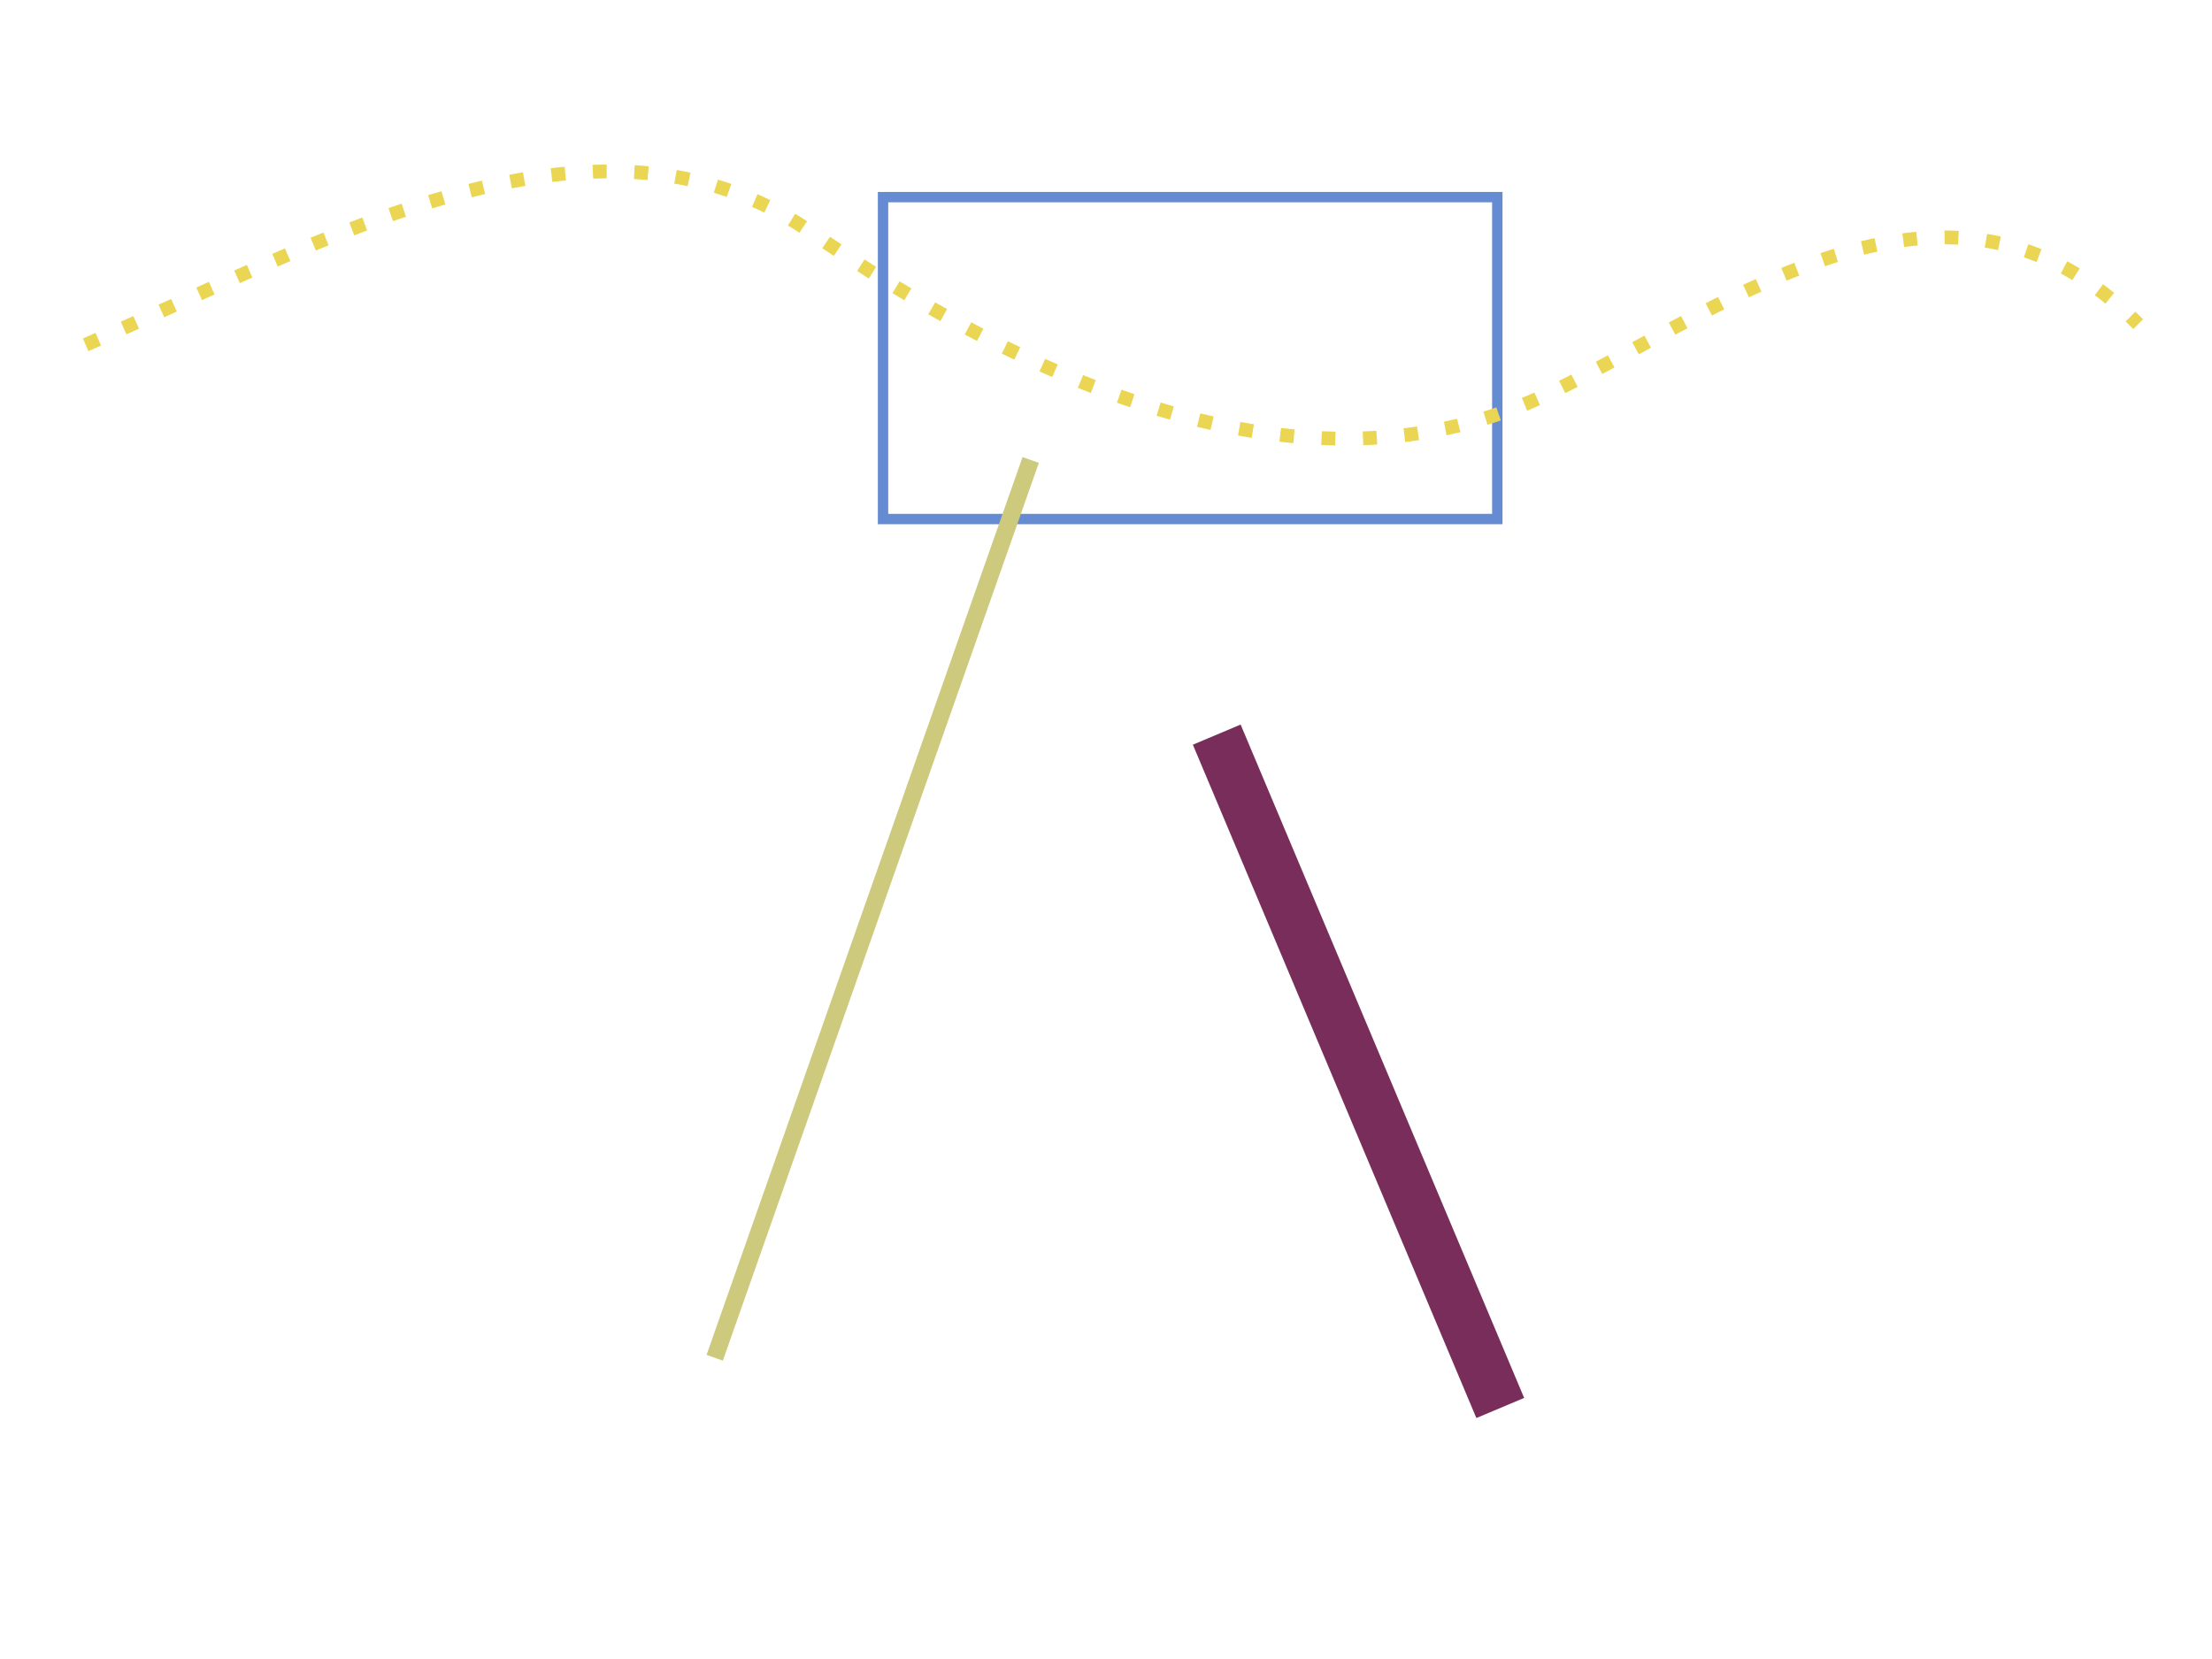 <?xml version="1.0" encoding="UTF-8" standalone="no"?>
<!-- Created with Inkscape (http://www.inkscape.org/) -->

<svg
   xmlns:dc="http://purl.org/dc/elements/1.1/"
   xmlns:cc="http://creativecommons.org/ns#"
   xmlns:rdf="http://www.w3.org/1999/02/22-rdf-syntax-ns#"
   xmlns:svg="http://www.w3.org/2000/svg"
   xmlns="http://www.w3.org/2000/svg"
   xmlns:xlink="http://www.w3.org/1999/xlink"
   xmlns:sodipodi="http://sodipodi.sourceforge.net/DTD/sodipodi-0.dtd"
   xmlns:inkscape="http://www.inkscape.org/namespaces/inkscape"
   width="640"
   height="480"
   id="svg2"
   version="1.1"
   inkscape:version="0.48.4 r9939"
   sodipodi:docname="15.svg">
  <defs
     id="defs4">
    <linearGradient
       inkscape:collect="always"
       id="linearGradient4084">
      <stop
         style="stop-color:#4e8f7f;stop-opacity:1;"
         offset="0"
         id="stop4086" />
      <stop
         style="stop-color:#4e8f7f;stop-opacity:0;"
         offset="1"
         id="stop4088" />
    </linearGradient>
    <linearGradient
       inkscape:collect="always"
       id="linearGradient4015">
      <stop
         style="stop-color:#2ed280;stop-opacity:1;"
         offset="0"
         id="stop4017" />
      <stop
         style="stop-color:#2ed280;stop-opacity:0;"
         offset="1"
         id="stop4019" />
    </linearGradient>
    <linearGradient
       inkscape:collect="always"
       id="linearGradient4007">
      <stop
         style="stop-color:#769f8f;stop-opacity:1;"
         offset="0"
         id="stop4009" />
      <stop
         style="stop-color:#769f8f;stop-opacity:0;"
         offset="1"
         id="stop4011" />
    </linearGradient>
    <linearGradient
       inkscape:collect="always"
       id="linearGradient3997">
      <stop
         style="stop-color:#769f8f;stop-opacity:1;"
         offset="0"
         id="stop3999" />
      <stop
         style="stop-color:#769f8f;stop-opacity:0;"
         offset="1"
         id="stop4001" />
    </linearGradient>
    <linearGradient
       inkscape:collect="always"
       xlink:href="#linearGradient3997"
       id="linearGradient4003"
       x1="443.376"
       y1="239.039"
       x2="579.092"
       y2="239.039"
       gradientUnits="userSpaceOnUse" />
    <linearGradient
       inkscape:collect="always"
       xlink:href="#linearGradient4007"
       id="linearGradient4013"
       x1="284.603"
       y1="676.958"
       x2="403.52"
       y2="676.958"
       gradientUnits="userSpaceOnUse" />
    <linearGradient
       inkscape:collect="always"
       xlink:href="#linearGradient4015"
       id="linearGradient4021"
       x1="284.603"
       y1="676.958"
       x2="403.52"
       y2="676.958"
       gradientUnits="userSpaceOnUse" />
    <linearGradient
       inkscape:collect="always"
       xlink:href="#linearGradient4015-9"
       id="linearGradient4021-1"
       x1="284.603"
       y1="676.958"
       x2="403.52"
       y2="676.958"
       gradientUnits="userSpaceOnUse" />
    <linearGradient
       inkscape:collect="always"
       id="linearGradient4015-9">
      <stop
         style="stop-color:#2ed280;stop-opacity:1;"
         offset="0"
         id="stop4017-0" />
      <stop
         style="stop-color:#2ed280;stop-opacity:0;"
         offset="1"
         id="stop4019-3" />
    </linearGradient>
    <linearGradient
       inkscape:collect="always"
       xlink:href="#linearGradient4007-2"
       id="linearGradient4013-8"
       x1="284.603"
       y1="676.958"
       x2="403.52"
       y2="676.958"
       gradientUnits="userSpaceOnUse" />
    <linearGradient
       inkscape:collect="always"
       id="linearGradient4007-2">
      <stop
         style="stop-color:#769f8f;stop-opacity:1;"
         offset="0"
         id="stop4009-1" />
      <stop
         style="stop-color:#769f8f;stop-opacity:0;"
         offset="1"
         id="stop4011-5" />
    </linearGradient>
    <radialGradient
       inkscape:collect="always"
       xlink:href="#linearGradient4084"
       id="radialGradient4090"
       cx="344.352"
       cy="103.178"
       fx="344.352"
       fy="103.178"
       r="59.459"
       gradientTransform="matrix(0.442,0,0,0.44,225.036,57.827)"
       gradientUnits="userSpaceOnUse" />
  </defs>
  <sodipodi:namedview
     id="base"
     pagecolor="#ffffff"
     bordercolor="#666666"
     borderopacity="1.0"
     inkscape:pageopacity="0.0"
     inkscape:pageshadow="2"
     inkscape:zoom="1.1703125"
     inkscape:cx="319.14553"
     inkscape:cy="240"
     inkscape:document-units="px"
     inkscape:current-layer="layer2"
     showgrid="false"
     width="640px"
     inkscape:window-width="1280"
     inkscape:window-height="965"
     inkscape:window-x="0"
     inkscape:window-y="27"
     inkscape:window-maximized="1" />
  <g
     inkscape:groupmode="layer"
     id="layer2"
     inkscape:label="Слой" />
  <g
     inkscape:label="Layer 1"
     inkscape:groupmode="layer"
     id="layer1"
     transform="translate(0,-572.362)"
     style="display:inline">
    <rect
       style="fill:none;stroke:#658bd2;stroke-width:3;stroke-miterlimit:4;stroke-opacity:1;stroke-dasharray:none"
       id="rect3961"
       width="177.73"
       height="93.138"
       x="255.487"
       y="57.036"
       transform="translate(0,572.362)" />
    <path
       style="fill:none;stroke:#cdc97d;stroke-width:5;stroke-linecap:butt;stroke-linejoin:miter;stroke-miterlimit:4;stroke-opacity:1;stroke-dasharray:none"
       d="M 298.211,133.084 206.782,392.844"
       id="path3963"
       inkscape:connector-curvature="0"
       transform="translate(0,572.362)" />
    <path
       style="fill:none;stroke:#782d5a;stroke-width:15;stroke-linecap:butt;stroke-linejoin:miter;stroke-miterlimit:4;stroke-opacity:1;stroke-dasharray:none"
       d="M 352.043,212.55 434.072,407.37"
       id="path3965"
       inkscape:connector-curvature="0"
       transform="translate(0,572.362)" />
    <path
       style="fill:none;stroke:#ebd653;stroke-width:4;stroke-linecap:butt;stroke-linejoin:miter;stroke-miterlimit:4;stroke-opacity:1;stroke-dasharray:4, 8;stroke-dashoffset:0"
       d="M 24.78,99.76 C 92.857,70.198 172.24,24.336 234.109,66.813 294.295,108.136 376.547,148.946 449.472,113.219 501.206,87.874 564.331,38.652 618.638,93.778"
       id="path3967"
       inkscape:connector-curvature="0"
       transform="translate(0,572.362)"
       sodipodi:nodetypes="cssc" />
  </g>
</svg>
